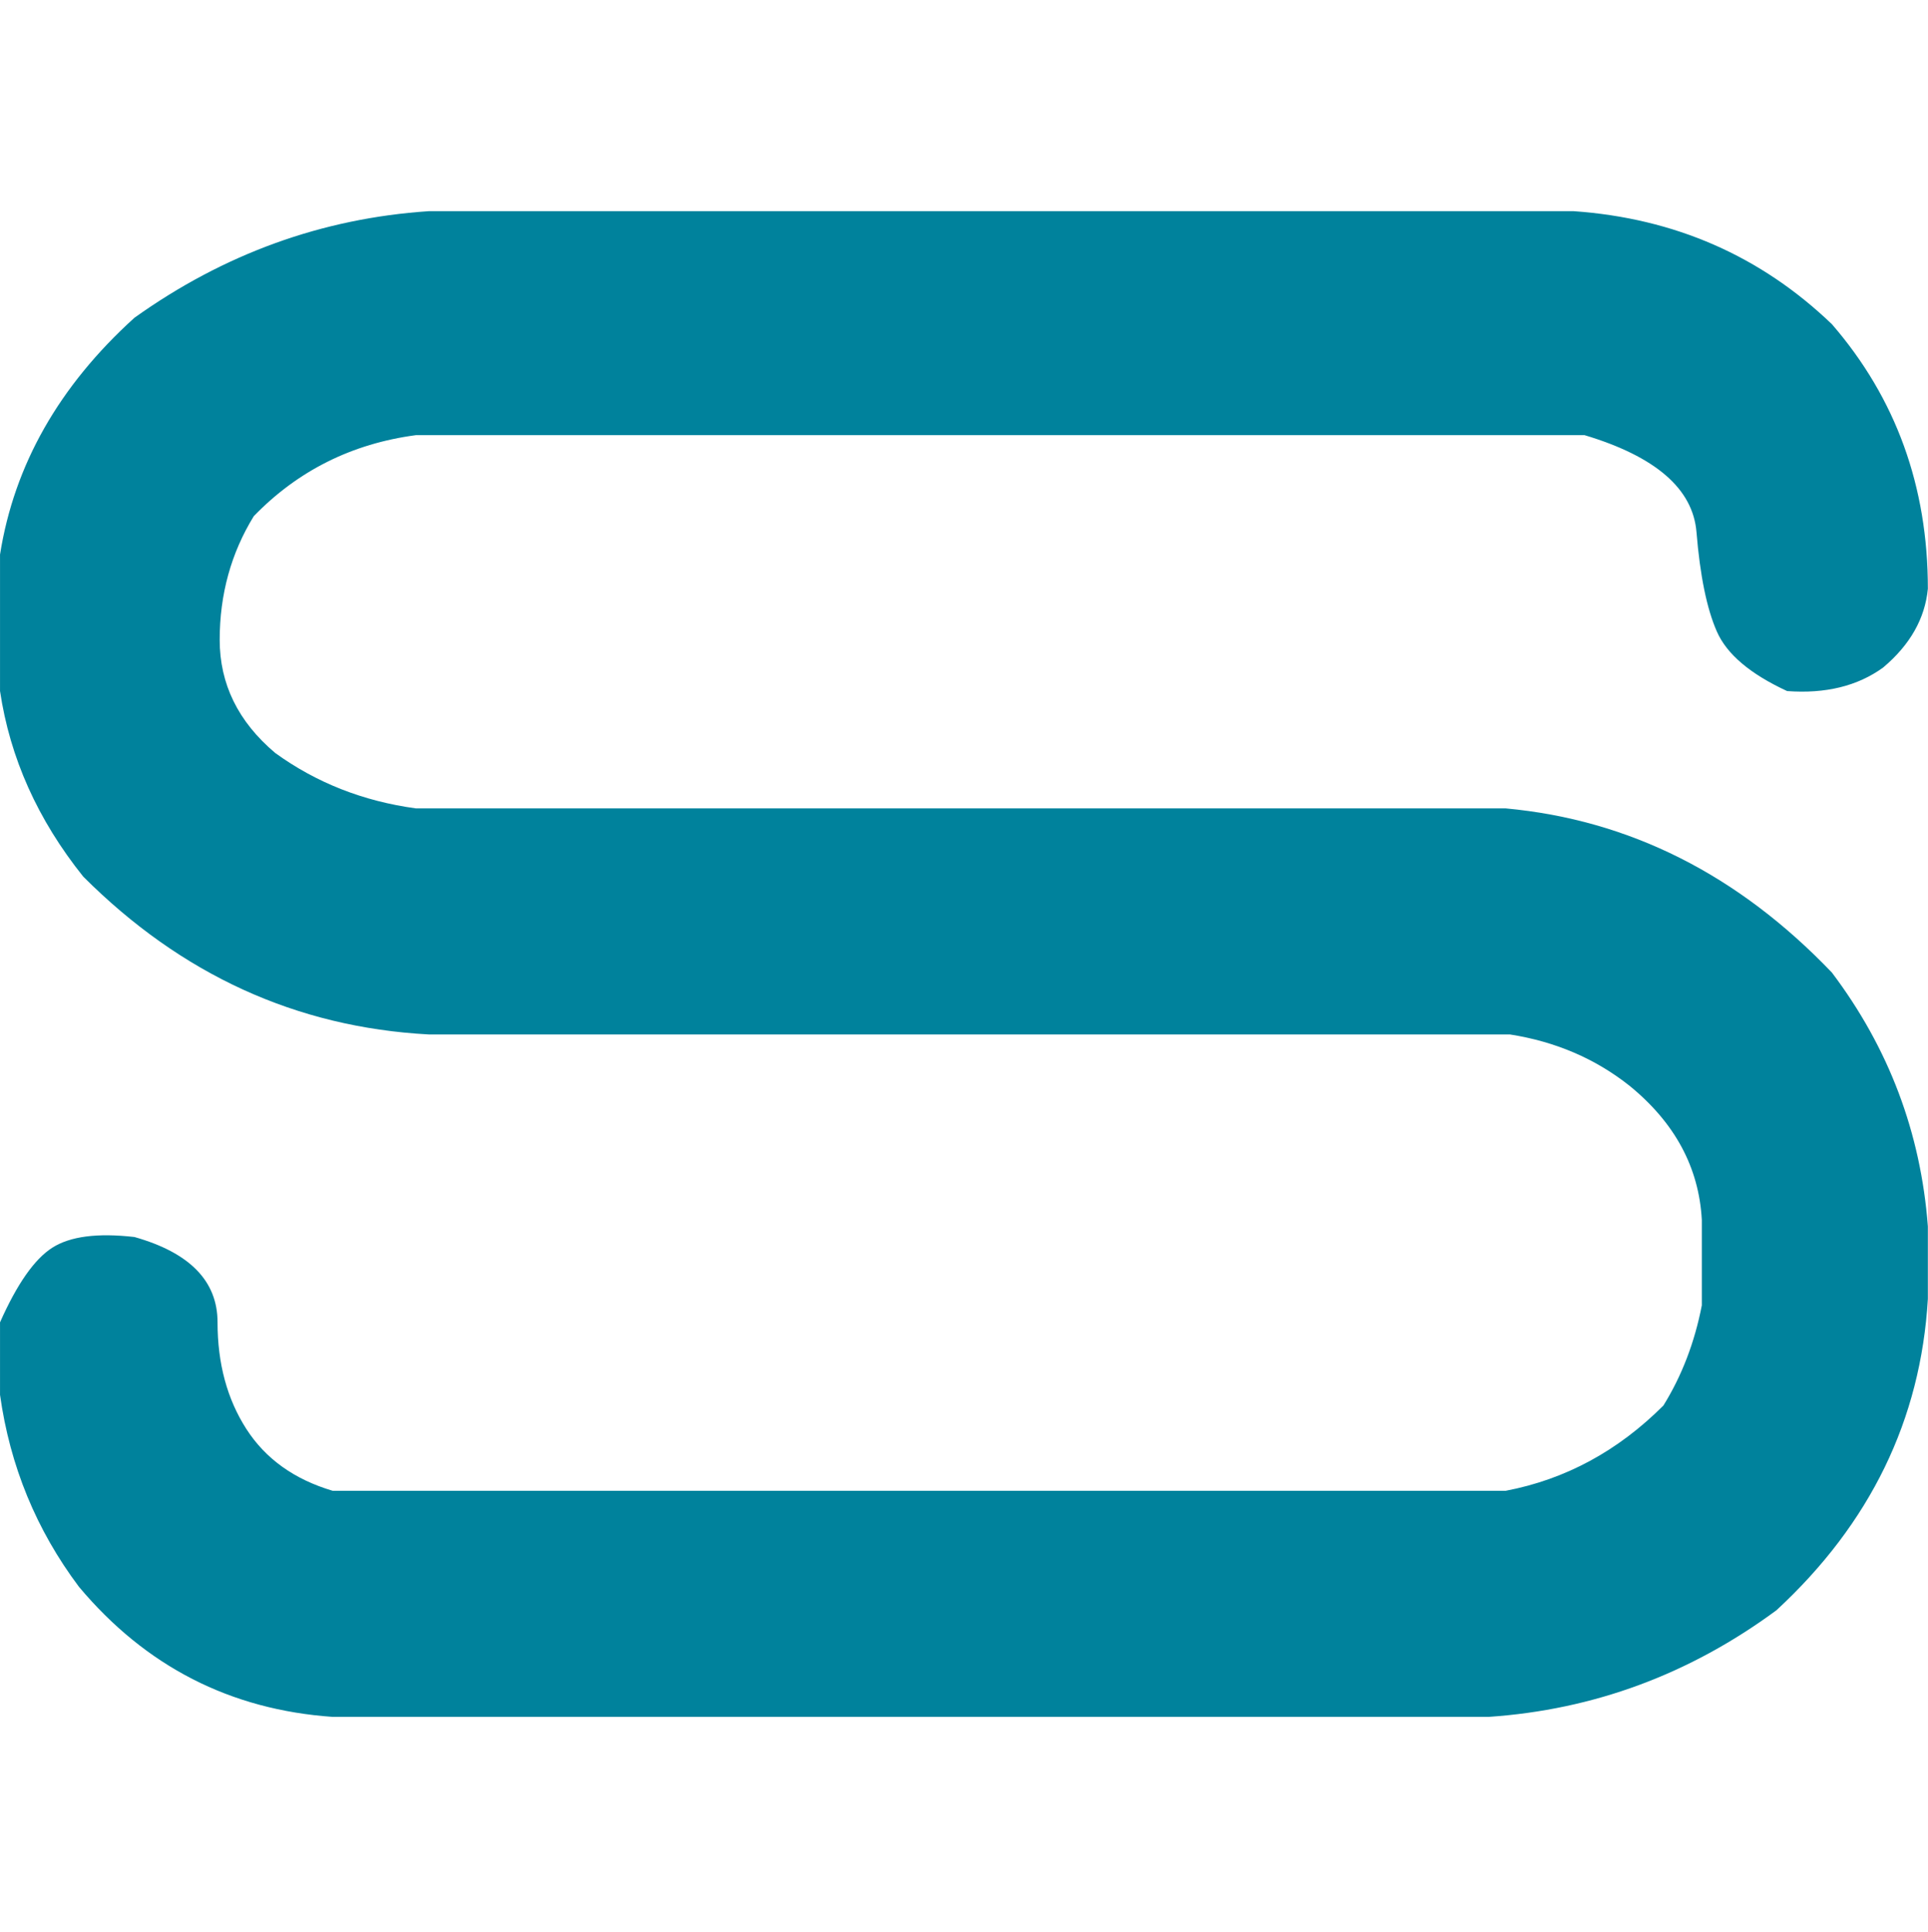 <?xml version="1.0" encoding="UTF-8" standalone="no"?> <svg xmlns="http://www.w3.org/2000/svg" xmlns:xlink="http://www.w3.org/1999/xlink" xmlns:serif="http://www.serif.com/" width="100%" height="100%" viewBox="0 0 512 513" xml:space="preserve" style="fill-rule:evenodd;clip-rule:evenodd;stroke-linejoin:round;stroke-miterlimit:2;"> <g transform="matrix(4.674,0,0,4.674,88.36,56.079)"> <path d="M0,85.542C-5.817,85.137 -10.624,82.677 -14.419,78.152C-16.843,74.921 -18.338,71.285 -18.903,67.248L-18.903,63.126C-17.934,60.943 -16.945,59.533 -15.934,58.887C-14.924,58.241 -13.371,58.038 -11.268,58.279C-8.119,59.169 -6.544,60.786 -6.544,63.126C-6.544,65.47 -5.998,67.487 -4.907,69.186C-3.817,70.881 -2.181,72.053 0,72.698L66.639,72.698C70.032,72.053 73.02,70.438 75.605,67.852C76.655,66.157 77.381,64.26 77.787,62.159L77.787,57.313C77.625,54.323 76.251,51.778 73.668,49.678C71.729,48.144 69.466,47.175 66.882,46.771L5.451,46.771C-2.06,46.367 -8.604,43.377 -14.177,37.802C-16.763,34.574 -18.338,31.058 -18.903,27.263L-18.903,19.507C-18.097,14.418 -15.552,9.936 -11.268,6.056C-6.182,2.424 -0.607,0.405 5.451,0L70.516,0C76.251,0.405 81.137,2.546 85.178,6.42C88.813,10.622 90.63,15.632 90.63,21.447C90.468,23.142 89.619,24.639 88.085,25.929C86.632,26.98 84.814,27.425 82.633,27.263C80.533,26.292 79.199,25.164 78.636,23.869C78.069,22.577 77.685,20.7 77.484,18.234C77.281,15.771 75.162,13.935 71.124,12.724L4.724,12.724C1.09,13.208 -1.981,14.742 -4.485,17.326C-5.776,19.428 -6.422,21.77 -6.422,24.354C-6.422,26.858 -5.375,29 -3.272,30.777C-0.931,32.475 1.736,33.521 4.724,33.928L66.639,33.928C73.668,34.574 79.846,37.684 85.178,43.256C88.407,47.536 90.225,52.344 90.63,57.675L90.63,61.795C90.225,68.658 87.359,74.557 82.028,79.483C77.099,83.118 71.647,85.137 65.669,85.542L0,85.542Z" style="fill:rgb(0,130,156);fill-rule:nonzero;"></path> </g> </svg> 
